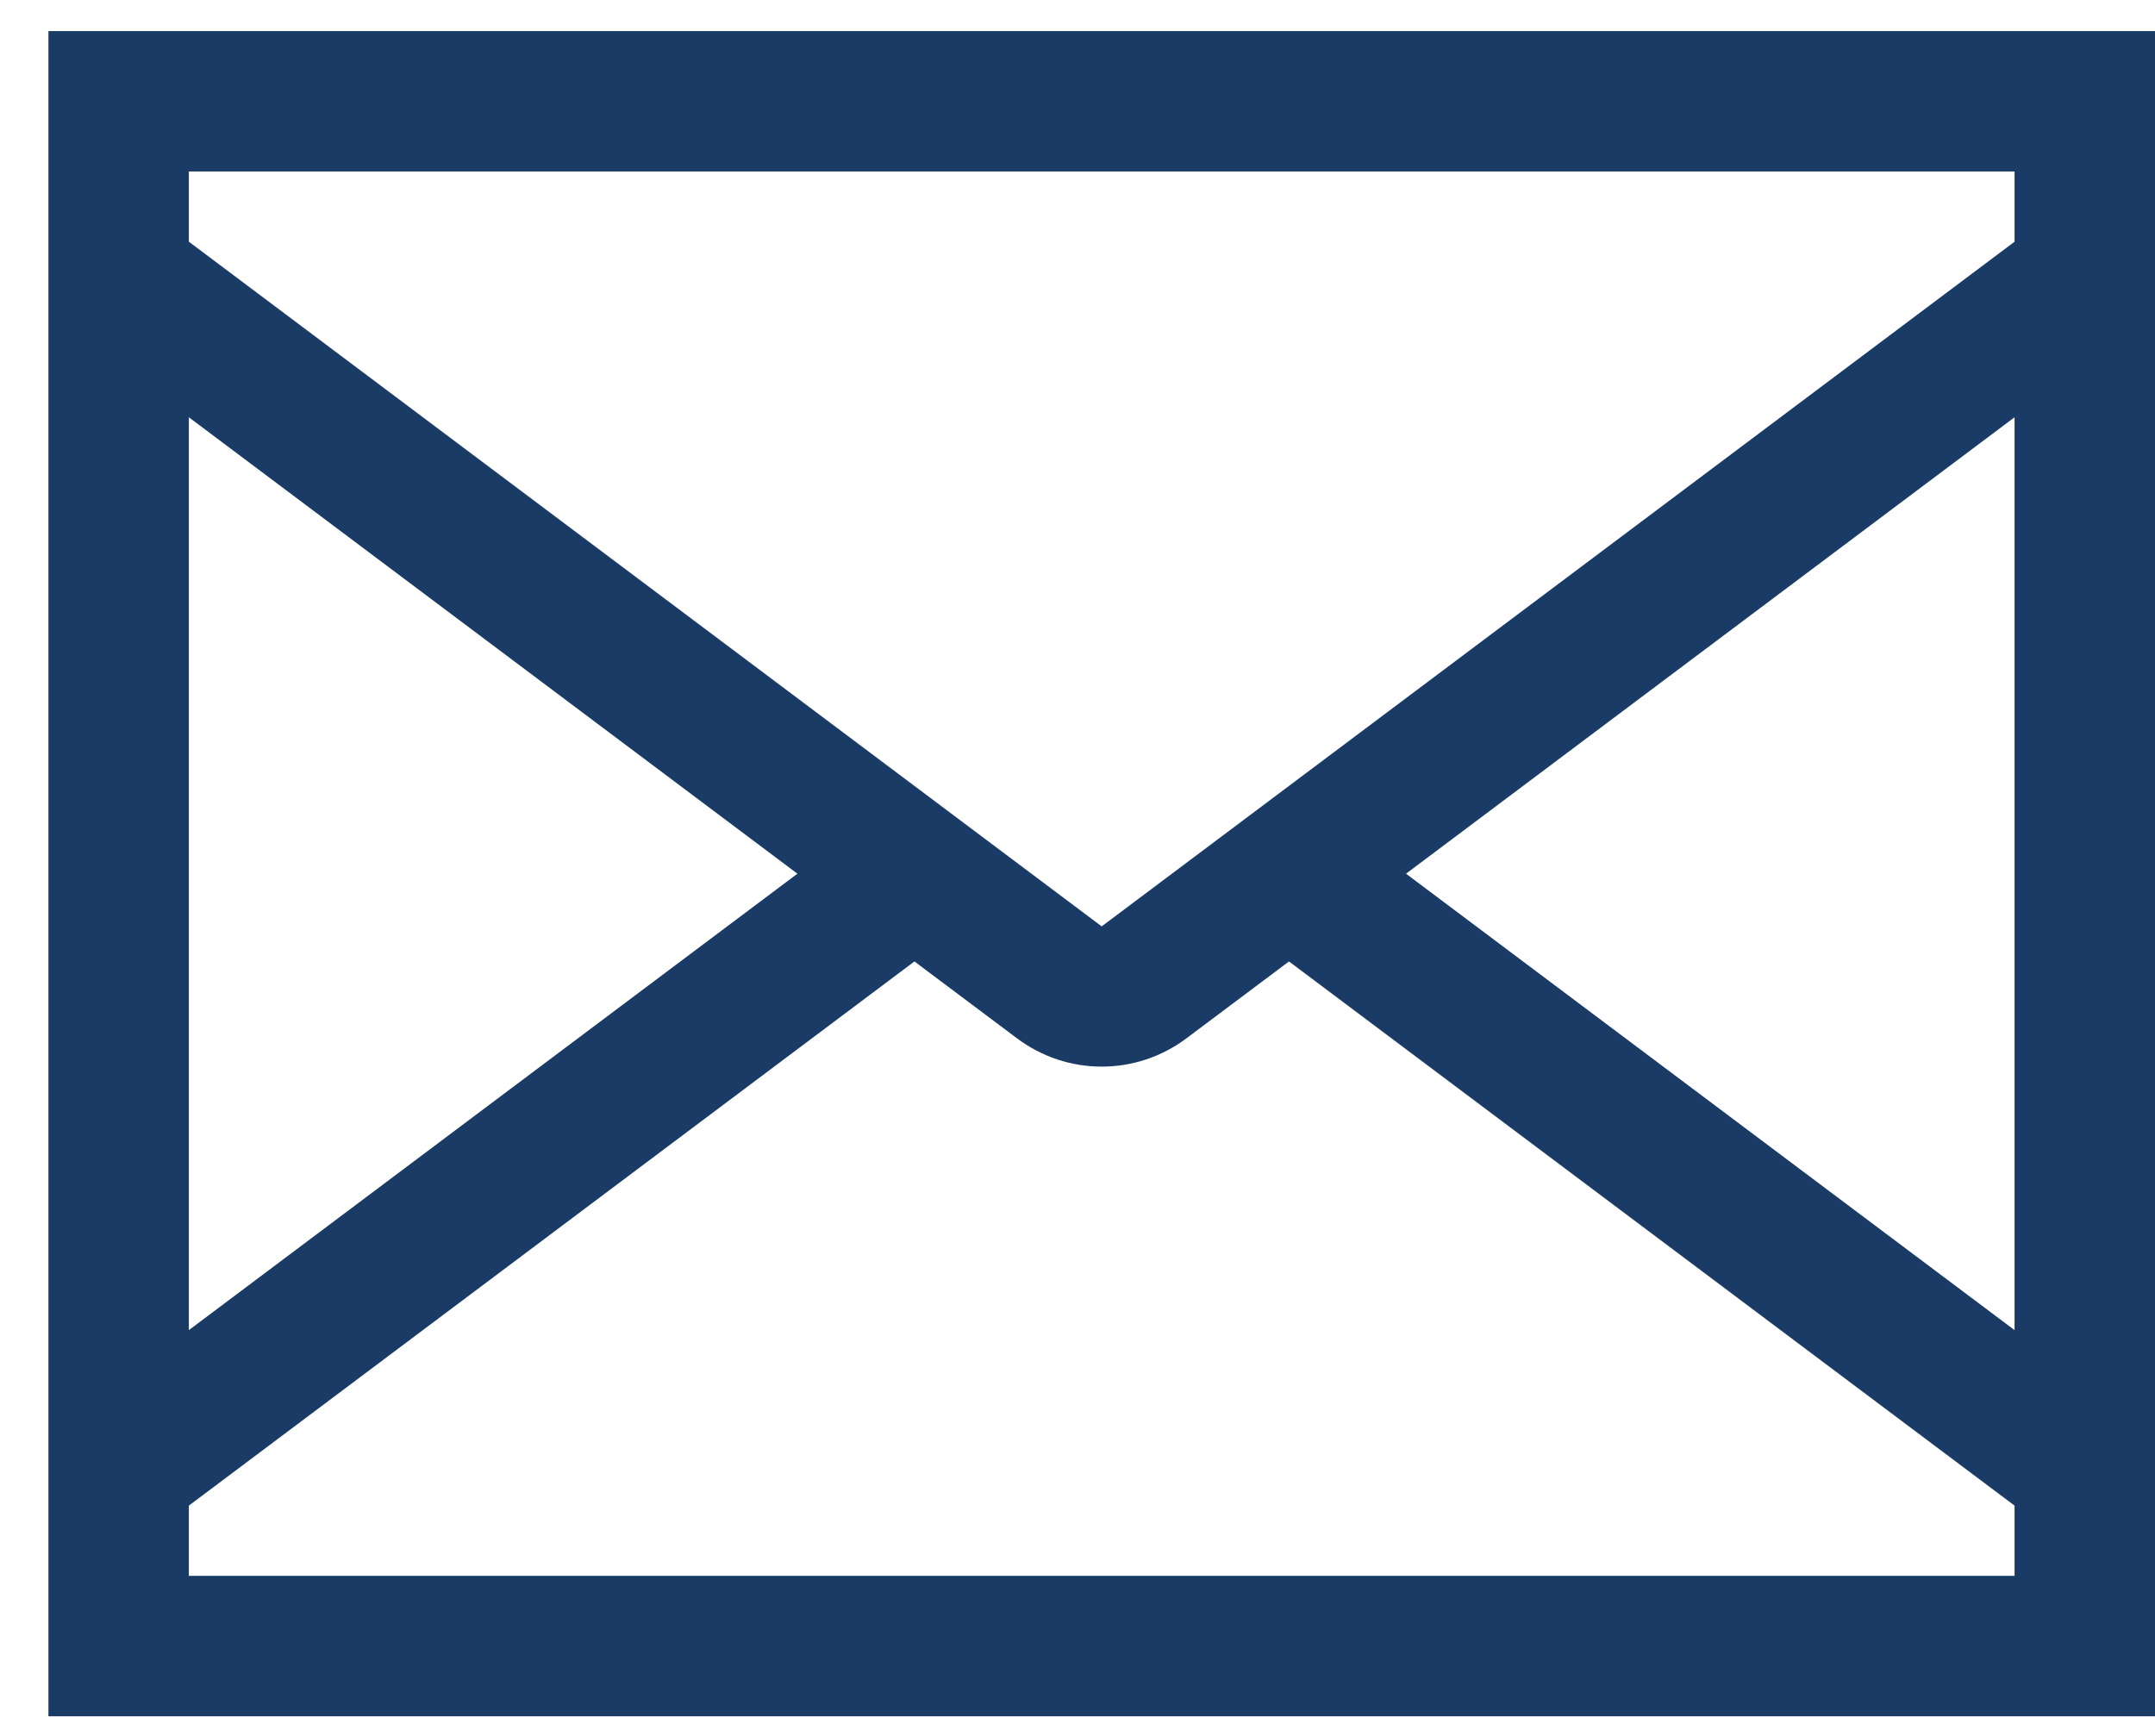<svg width="36" height="29" viewBox="0 0 36 29" fill="none" xmlns="http://www.w3.org/2000/svg">
<path d="M0.809 0.519V28.672H36V0.519H0.809ZM16.997 17.352C17.404 17.655 17.897 17.819 18.404 17.819C18.912 17.819 19.405 17.655 19.812 17.352L21.533 16.062L33.654 25.153V26.326H3.155V25.153L15.276 16.062L16.997 17.352ZM18.404 15.476L3.155 4.038V2.865H33.654V4.038L18.404 15.476ZM3.155 6.971L13.321 14.596L3.155 22.221V6.971ZM33.654 22.221L23.488 14.596L33.654 6.971V22.221Z" fill="#1A3B66"/>
</svg>
